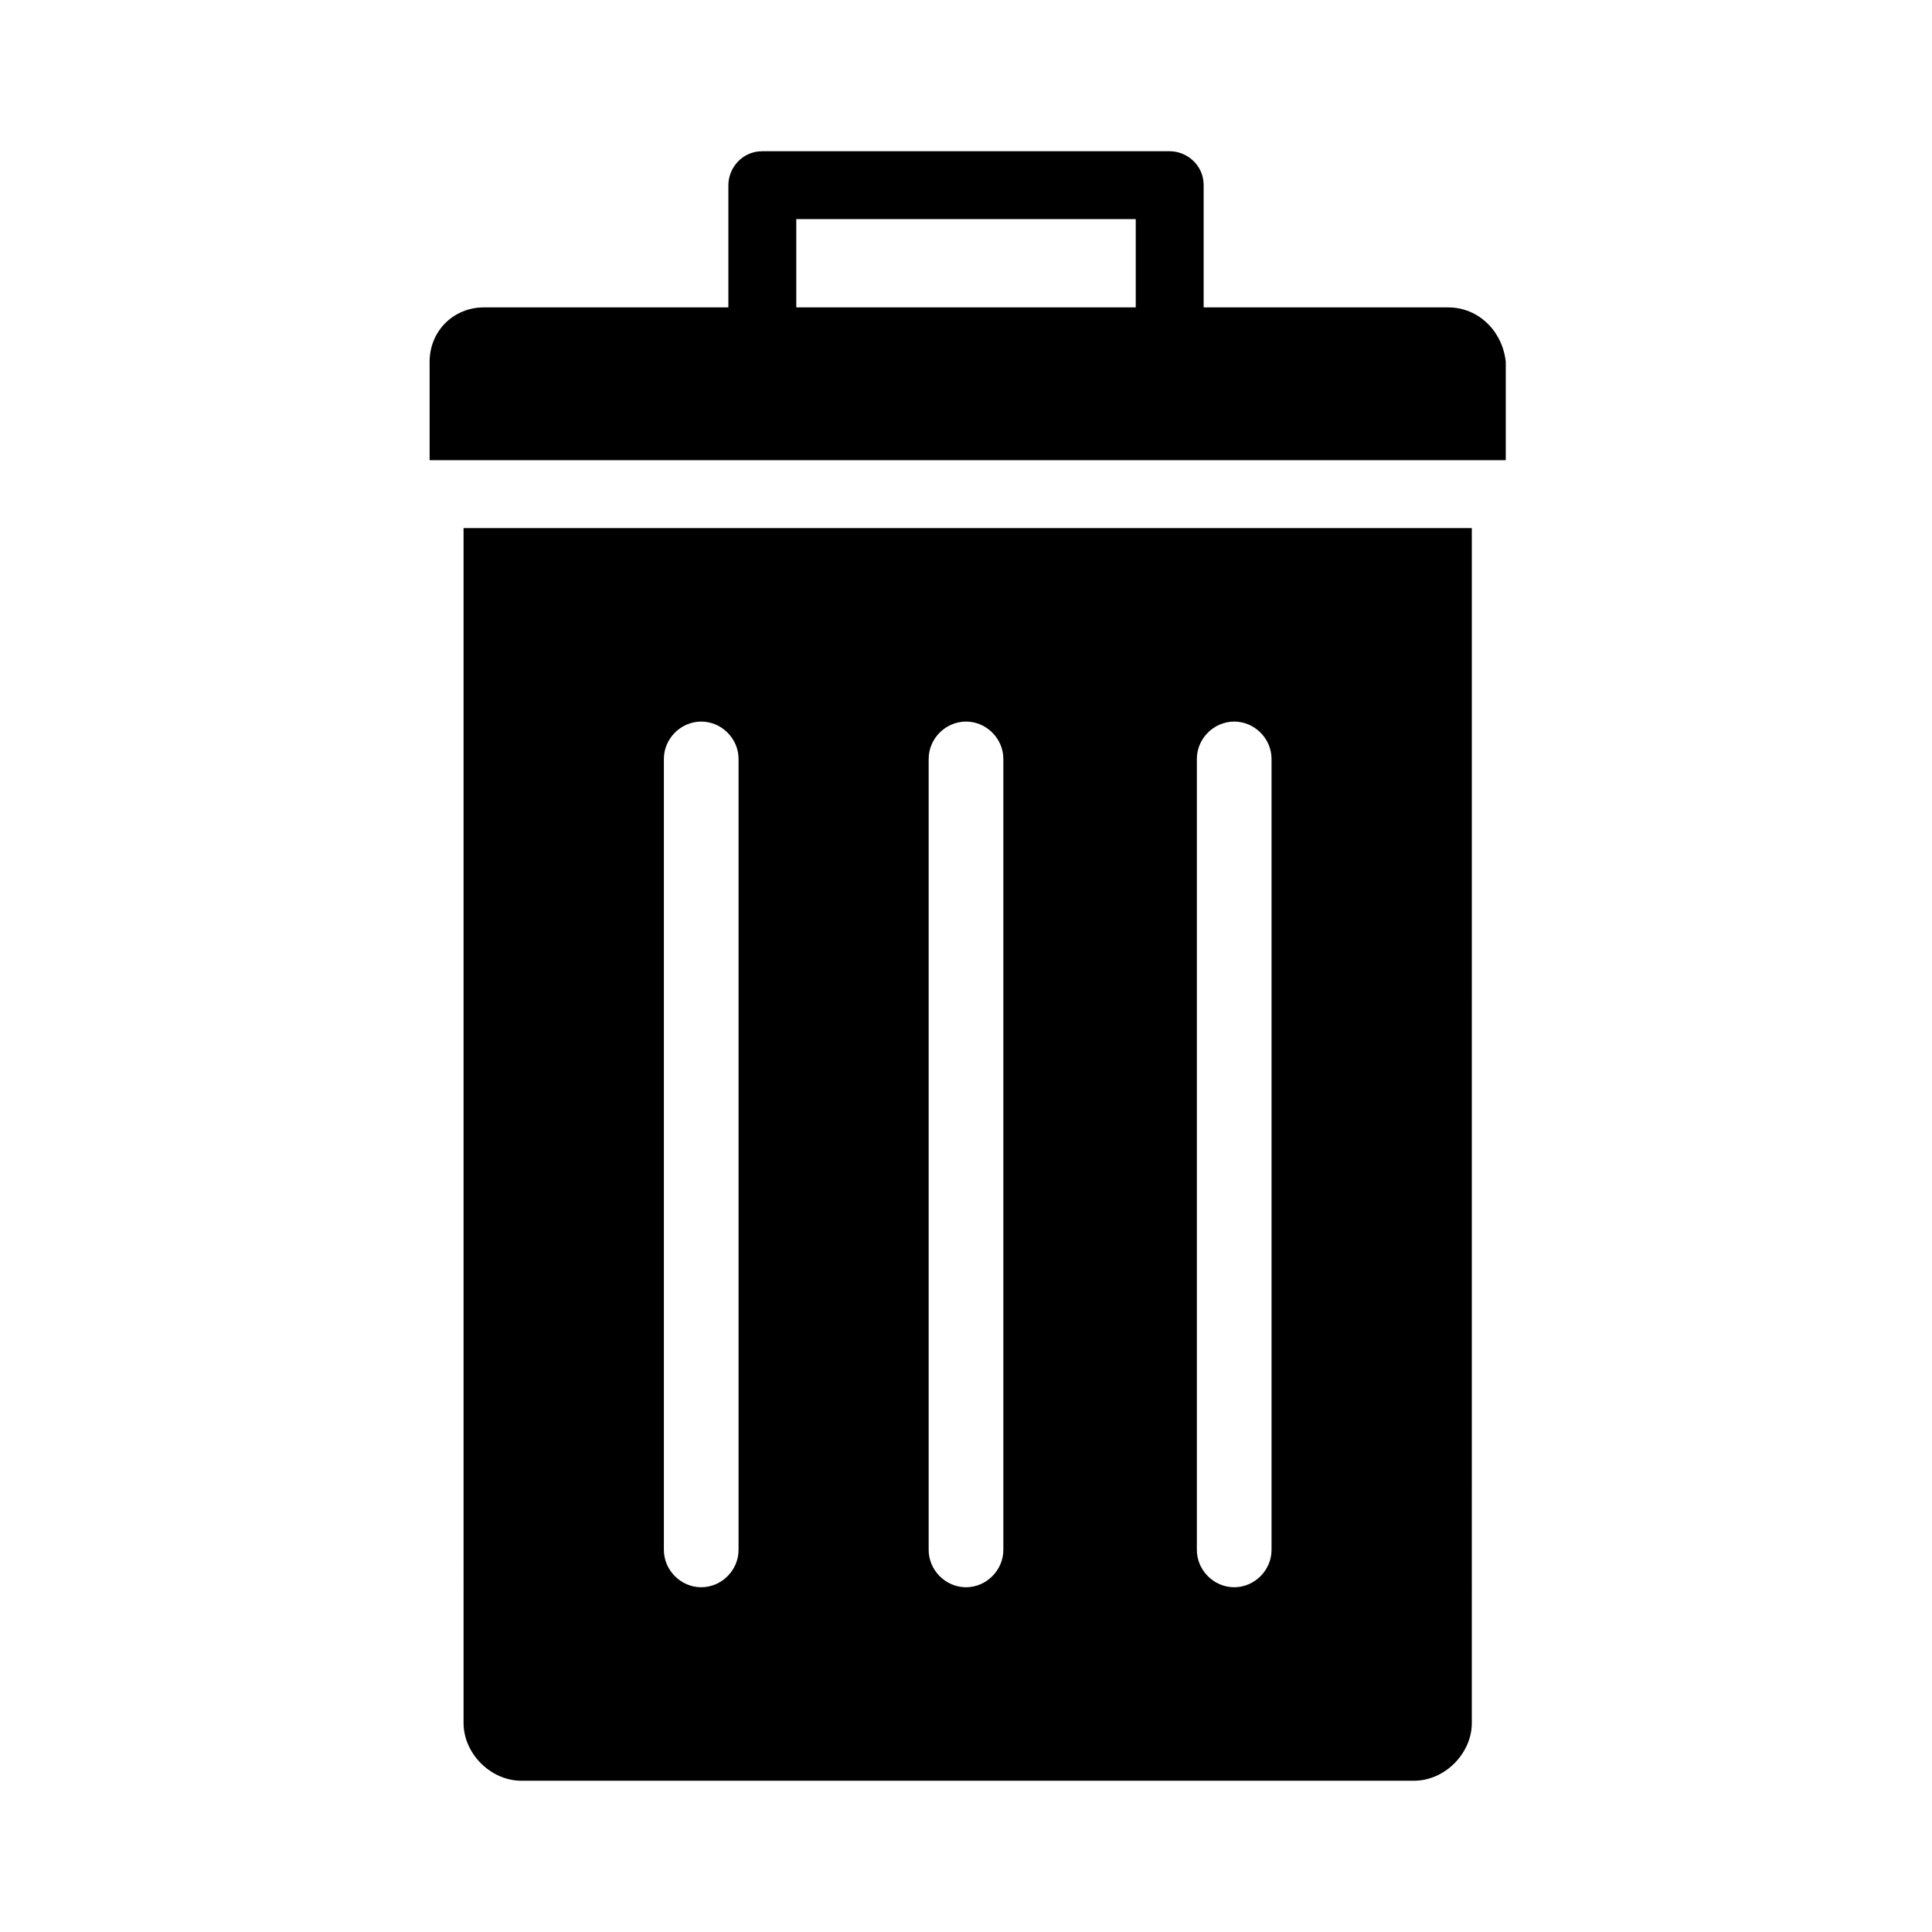 <?xml version="1.0" encoding="UTF-8"?>
<!-- Uploaded to: SVG Repo, www.svgrepo.com, Generator: SVG Repo Mixer Tools -->
<svg fill="#000000" width="800px" height="800px" version="1.1" viewBox="144 144 512 512" xmlns="http://www.w3.org/2000/svg">
 <g>
  <path d="m266.85 600.62c0 8.098 7.199 15.293 15.293 15.293h236.61c8.098 0 15.293-7.199 15.293-15.293l0.004-316.68h-267.2zm194.33-255.5c0-5.398 4.5-9.895 9.895-9.895 5.398 0 9.895 4.5 9.895 9.895v209.62c0 5.398-4.5 9.895-9.895 9.895-5.398 0-9.895-4.5-9.895-9.895zm-71.074 0c0-5.398 4.5-9.895 9.895-9.895 5.398 0 9.895 4.5 9.895 9.895v209.62c0 5.398-4.5 9.895-9.895 9.895-5.398 0-9.895-4.5-9.895-9.895zm-70.172 0c0-5.398 4.5-9.895 9.895-9.895 5.398 0 9.895 4.5 9.895 9.895v209.62c0 5.398-4.5 9.895-9.895 9.895-5.398 0-9.895-4.5-9.895-9.895z"/>
  <path d="m527.75 225.46h-64.773v-32.387c0-5.398-4.5-8.996-8.996-8.996h-107.96c-5.398 0-8.996 4.5-8.996 8.996v32.387h-64.777c-8.098 0-14.395 6.297-14.395 14.395v26.09h285.19v-26.09c-0.898-8.098-7.195-14.395-15.293-14.395zm-172.73 0v-23.391h89.965v23.391z"/>
 </g>
</svg>